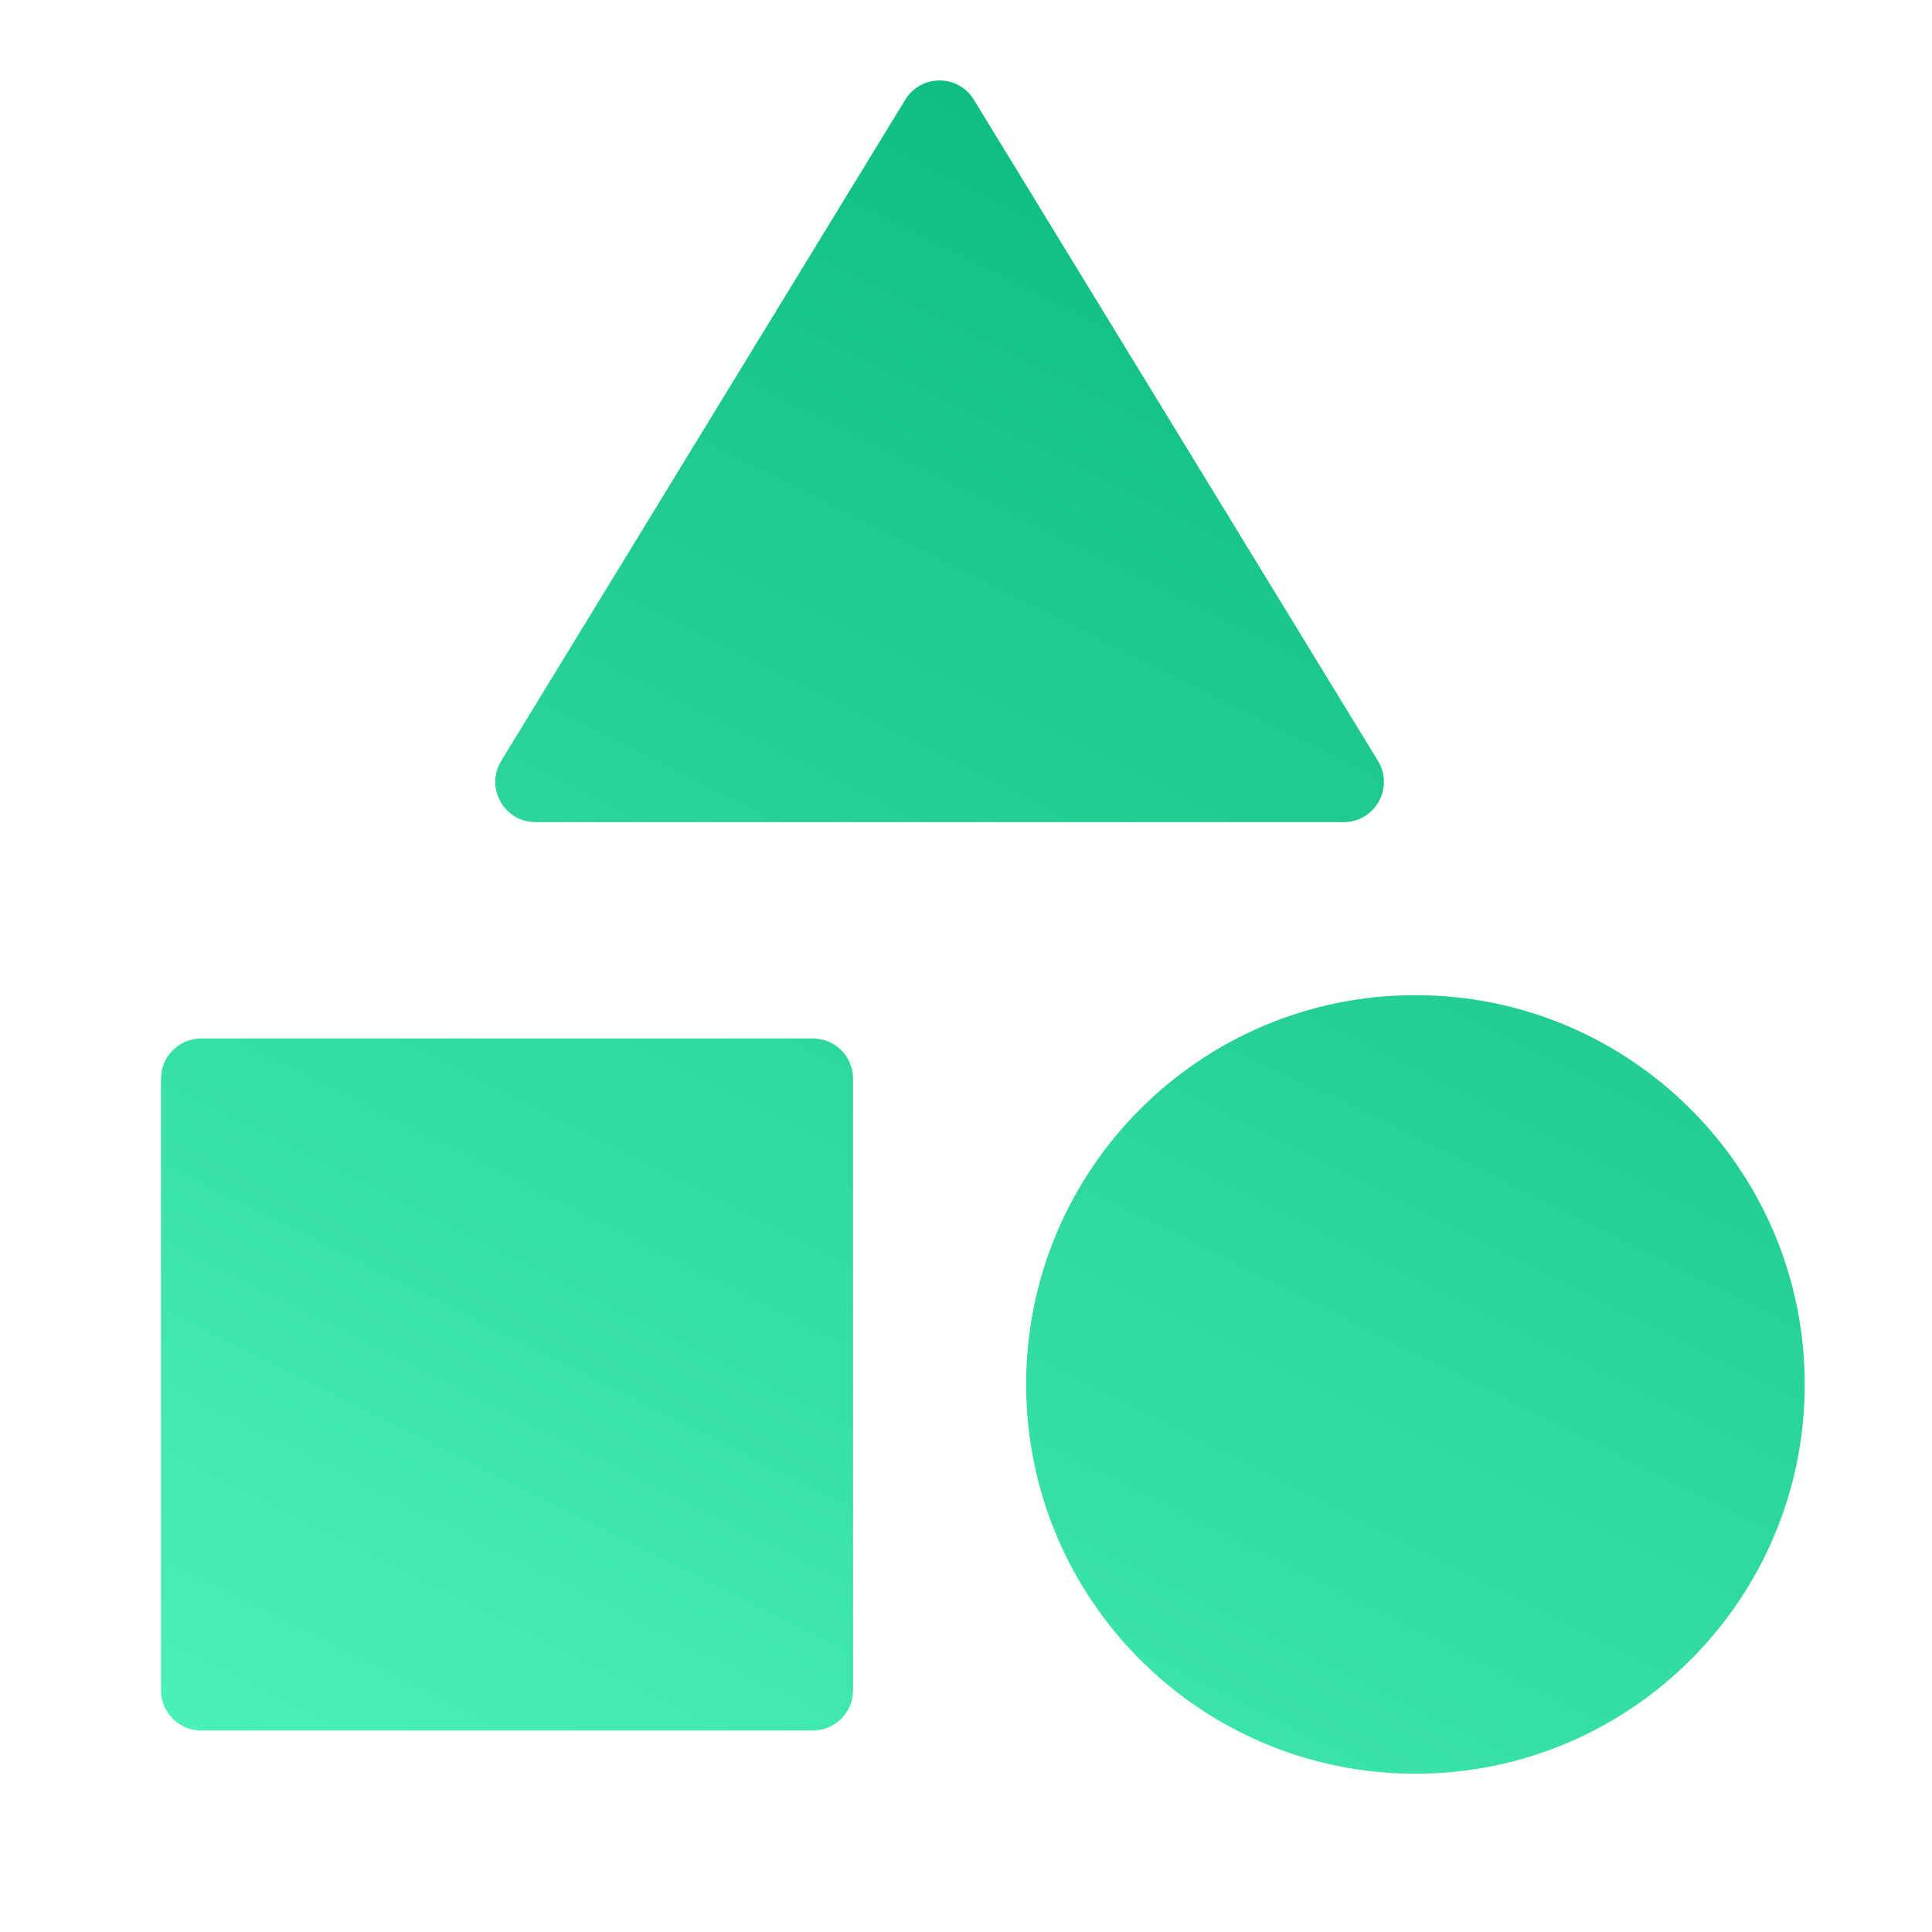 <svg width="24" height="24" viewBox="0 0 24 24" fill="none" xmlns="http://www.w3.org/2000/svg">
<path d="M12.098 1.239C11.904 0.92 11.44 0.92 11.245 1.239L6.226 9.452C6.023 9.785 6.262 10.213 6.653 10.213H16.691C17.081 10.213 17.321 9.785 17.118 9.452L12.098 1.239Z" fill="url(#paint0_linear_5158_5246)"/>
<path d="M17.582 22.034C20.253 22.034 22.419 19.869 22.419 17.198C22.419 14.527 20.253 12.362 17.582 12.362C14.912 12.362 12.747 14.527 12.747 17.198C12.747 19.869 14.912 22.034 17.582 22.034Z" fill="url(#paint1_linear_5158_5246)"/>
<path d="M2.5 12.9C2.224 12.9 2 13.123 2 13.4V20.997C2 21.273 2.224 21.497 2.5 21.497H10.097C10.373 21.497 10.597 21.273 10.597 20.997V13.4C10.597 13.123 10.373 12.9 10.097 12.9H2.5Z" fill="url(#paint2_linear_5158_5246)"/>
<defs>
<linearGradient id="paint0_linear_5158_5246" x1="21.757" y1="-1.427" x2="8.596" y2="24.914" gradientUnits="userSpaceOnUse">
<stop offset="0.204" stop-color="#0EBC83"/>
<stop offset="1" stop-color="#4BF1BA"/>
</linearGradient>
<linearGradient id="paint1_linear_5158_5246" x1="21.757" y1="-1.427" x2="8.596" y2="24.914" gradientUnits="userSpaceOnUse">
<stop offset="0.204" stop-color="#0EBC83"/>
<stop offset="1" stop-color="#4BF1BA"/>
</linearGradient>
<linearGradient id="paint2_linear_5158_5246" x1="21.757" y1="-1.427" x2="8.596" y2="24.914" gradientUnits="userSpaceOnUse">
<stop offset="0.204" stop-color="#0EBC83"/>
<stop offset="1" stop-color="#4BF1BA"/>
</linearGradient>
</defs>
</svg>
